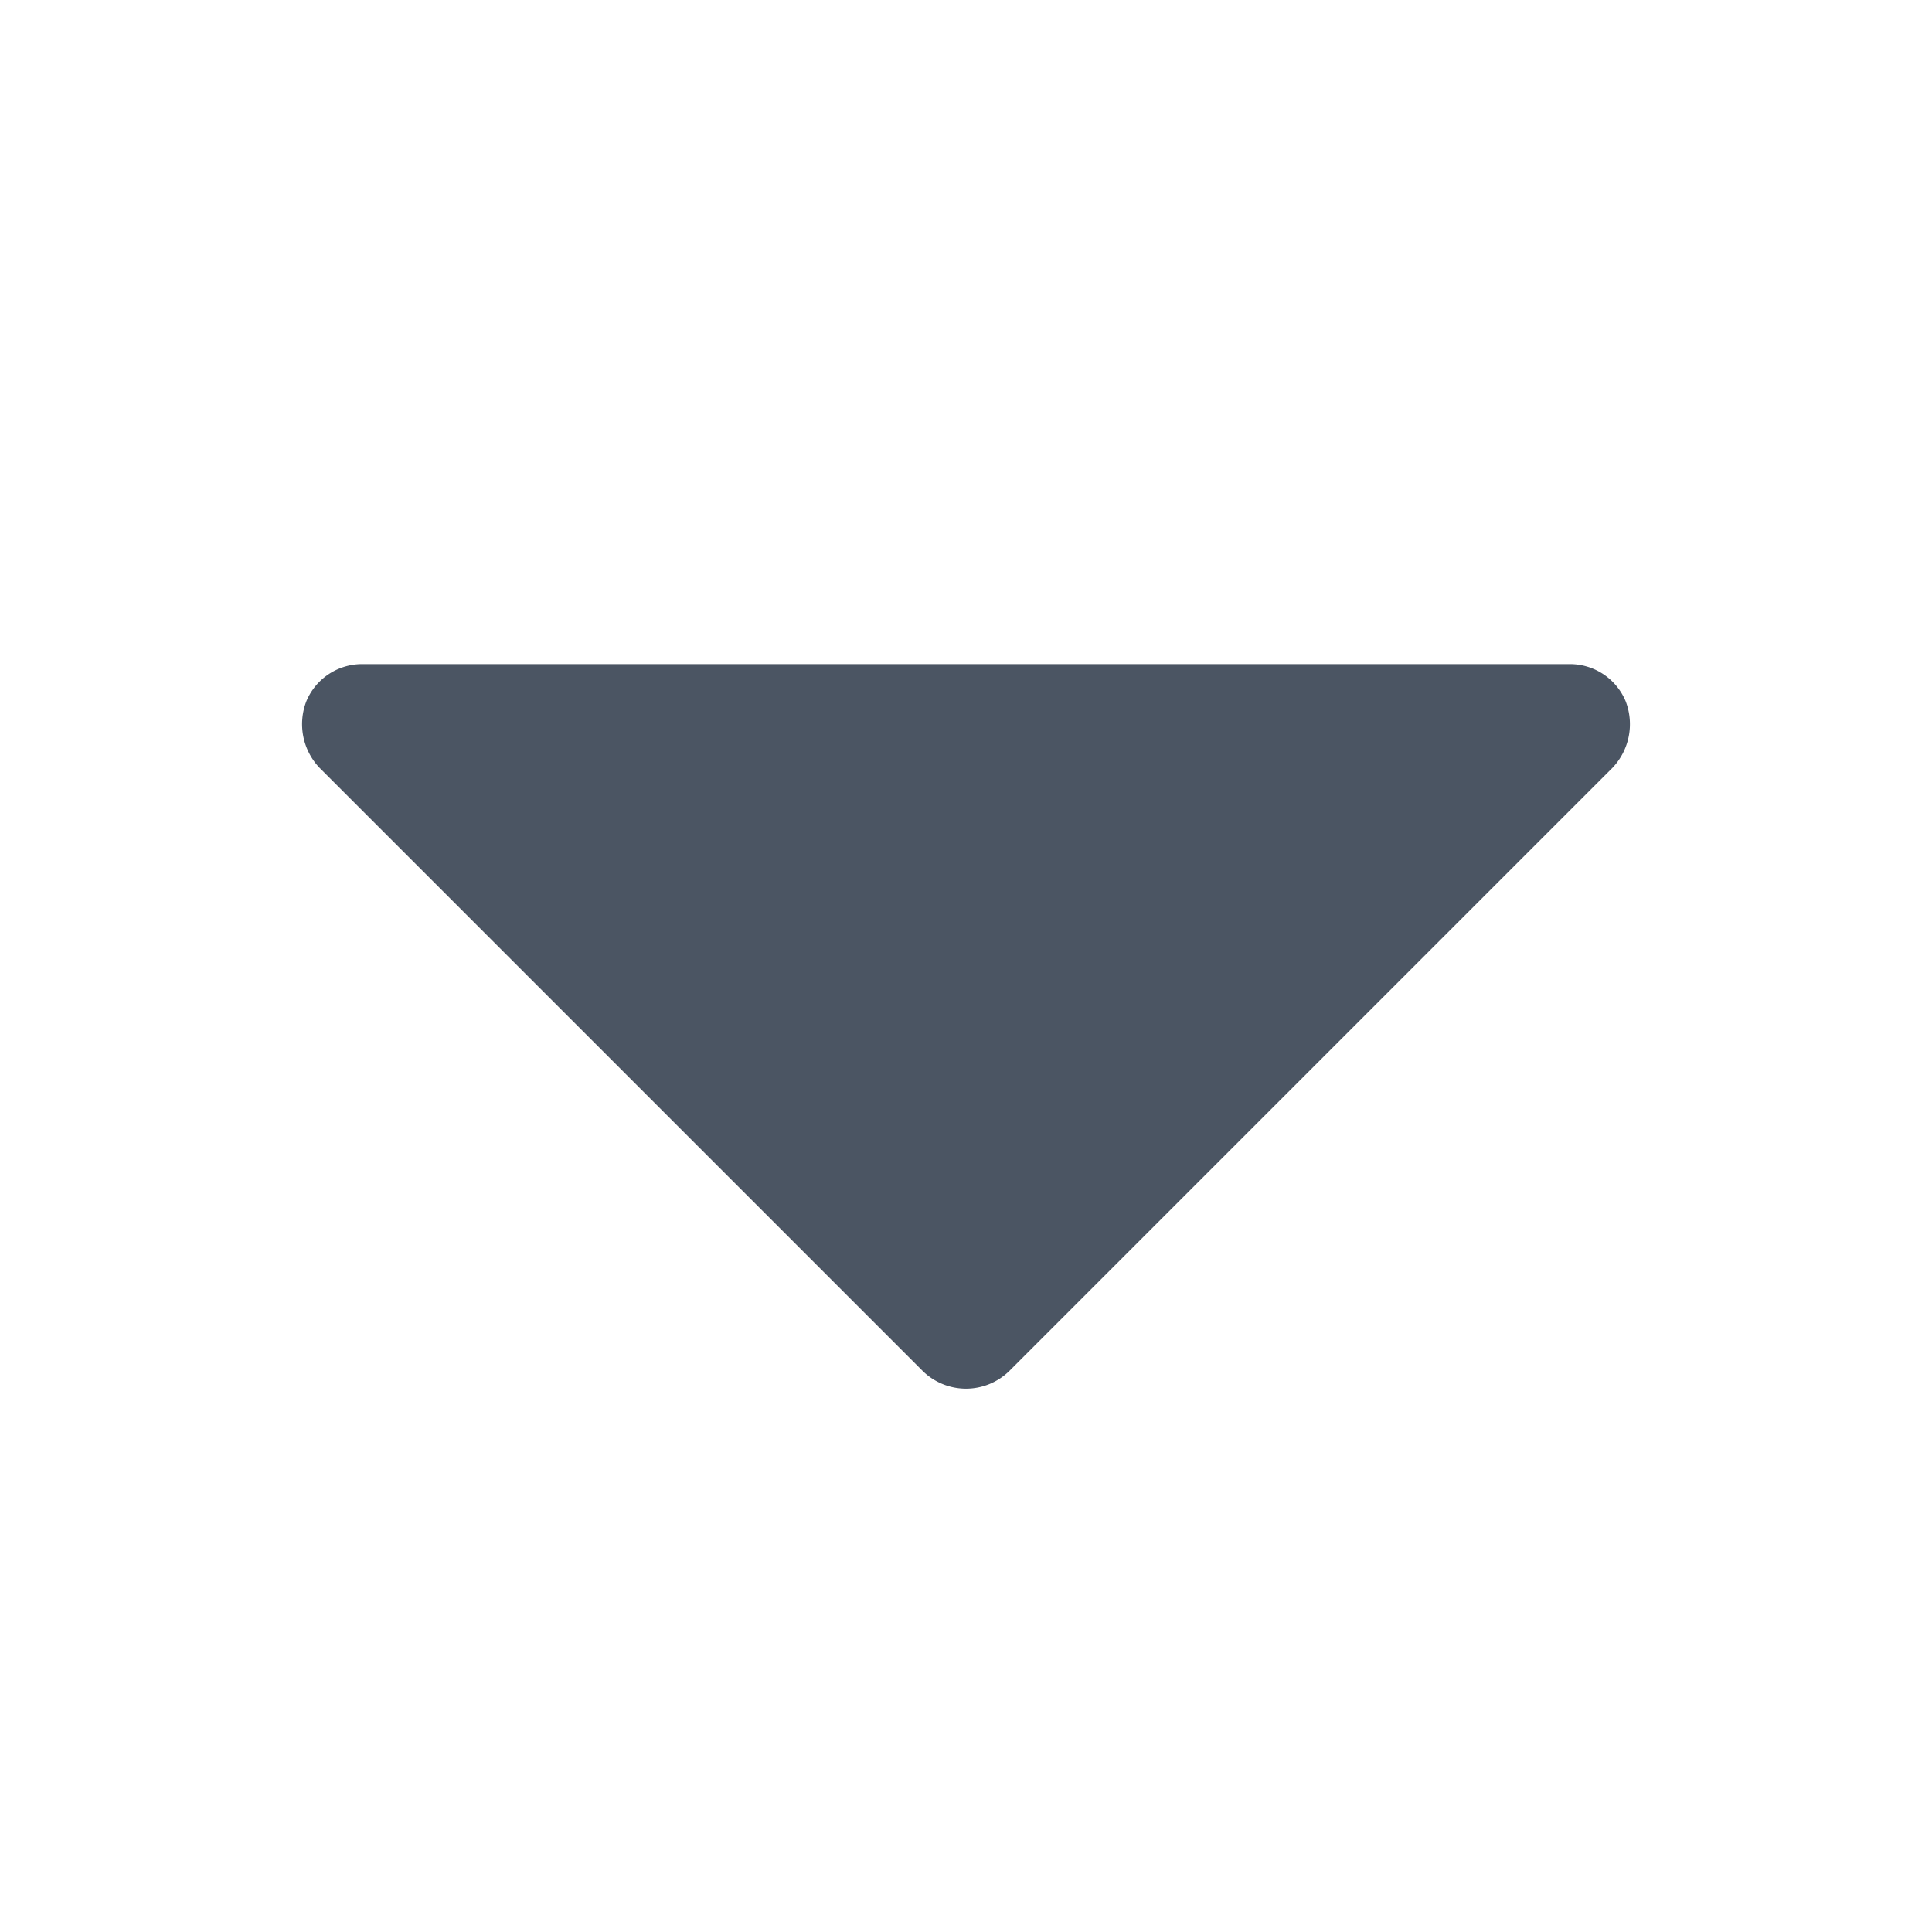<svg xmlns:xlink="http://www.w3.org/1999/xlink" xmlns="http://www.w3.org/2000/svg"   fill="currentColor" viewBox="0 0 256 256" width="256"  height="256" ><rect width="256" height="256" fill="none"></rect><path d="M215.4,92.9A8,8,0,0,0,208,88H48a8,8,0,0,0-7.4,4.9,8.4,8.4,0,0,0,1.7,8.8l80,80a8.2,8.2,0,0,0,11.4,0l80-80A8.4,8.4,0,0,0,215.4,92.9Z" fill="#4B5563"></path></svg>
